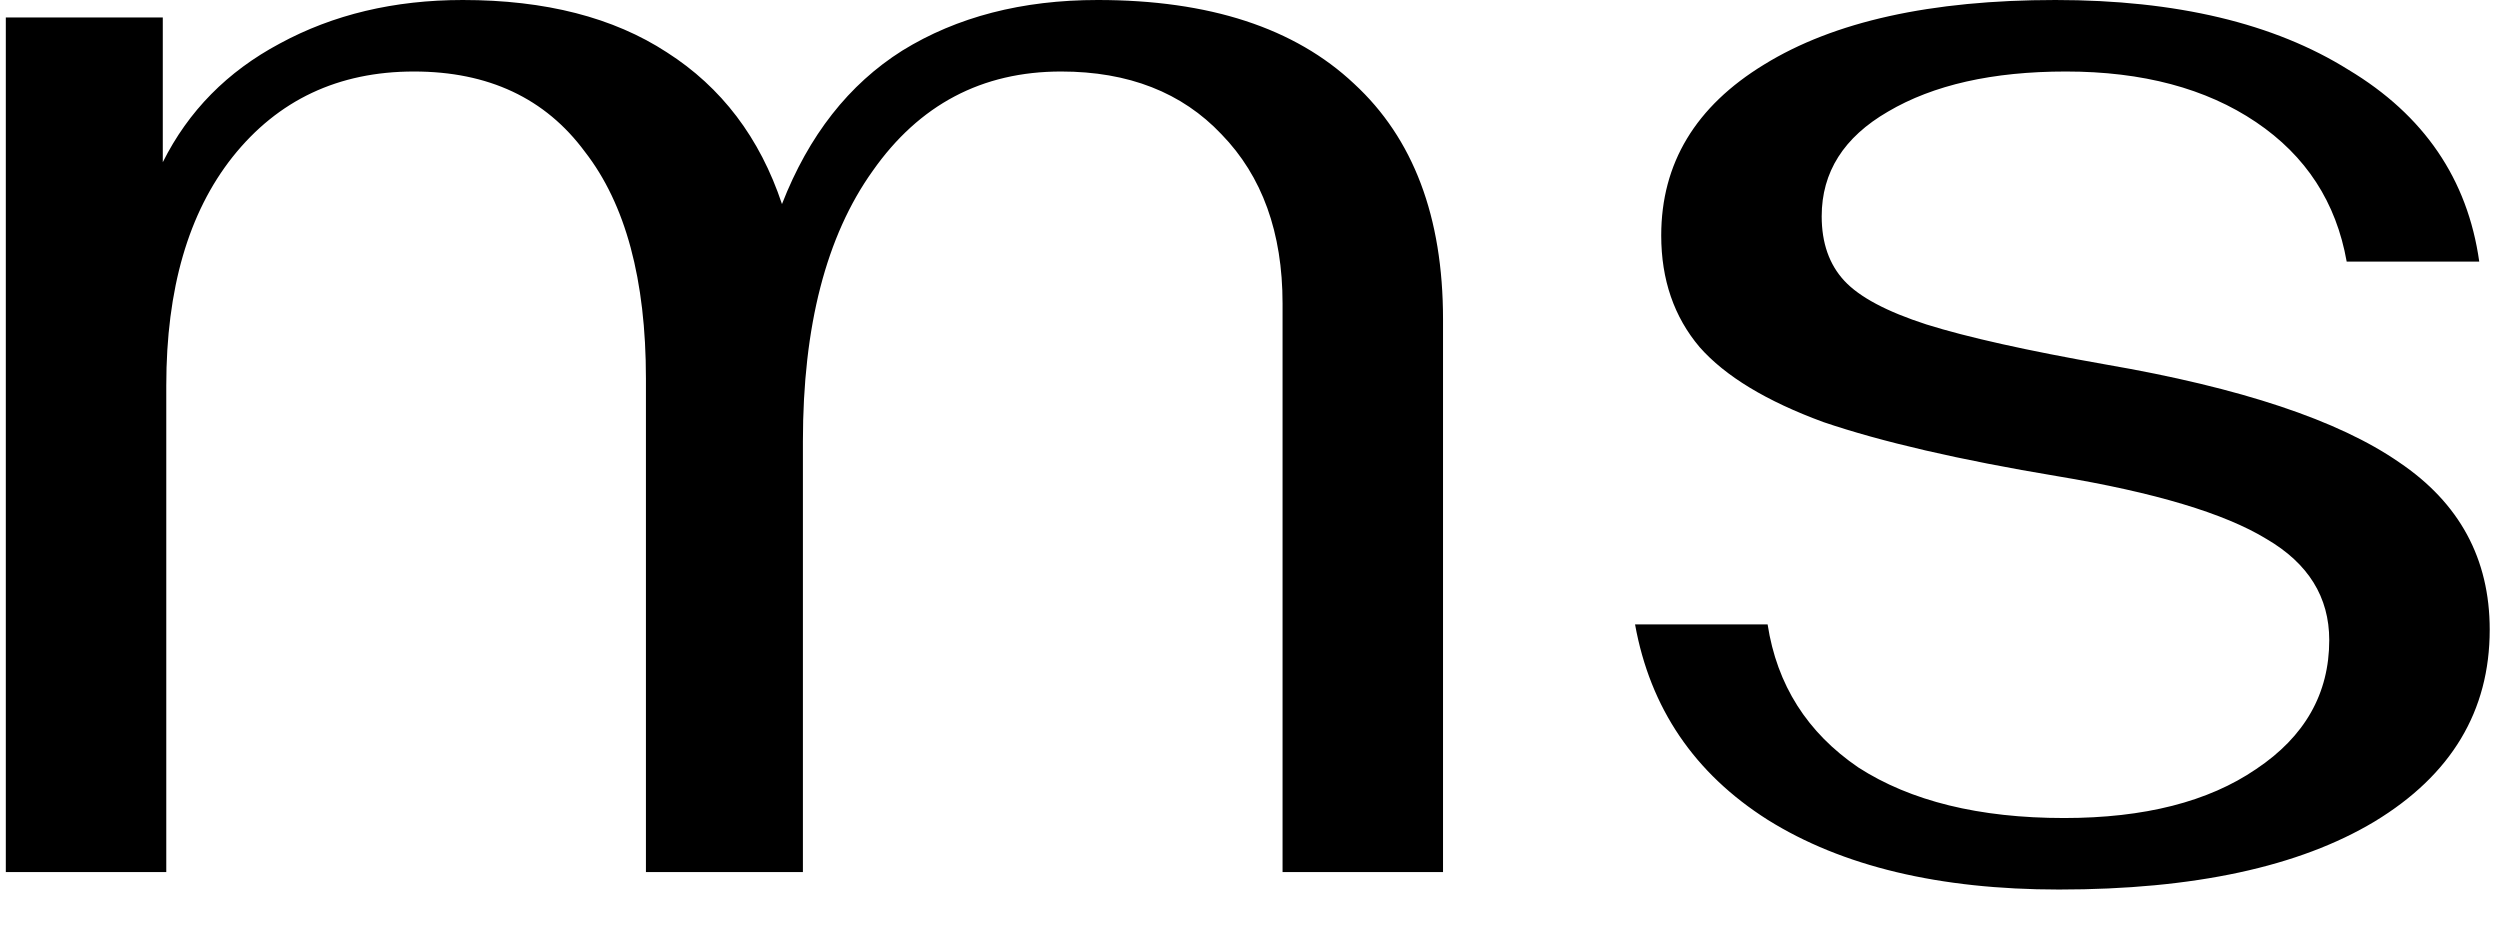 <?xml version="1.0" encoding="UTF-8"?> <svg xmlns="http://www.w3.org/2000/svg" width="43" height="16" viewBox="0 0 43 16" fill="none"><path d="M0.1 0.3H2.8V2.79C3.24 1.91 3.91 1.23 4.81 0.75C5.73 0.25 6.78 0 7.96 0C9.38 0 10.55 0.3 11.47 0.9C12.41 1.5 13.07 2.37 13.45 3.51C13.91 2.33 14.6 1.45 15.52 0.87C16.46 0.29 17.58 0 18.88 0C20.8 0 22.27 0.48 23.29 1.44C24.31 2.38 24.82 3.73 24.82 5.49V15H22.06V5.22C22.06 4 21.71 3.03 21.01 2.31C20.33 1.59 19.41 1.23 18.25 1.23C16.89 1.23 15.81 1.8 15.01 2.94C14.21 4.06 13.81 5.61 13.81 7.59V15H11.11V6.51C11.11 4.81 10.76 3.51 10.06 2.61C9.38 1.69 8.4 1.23 7.12 1.23C5.82 1.23 4.78 1.72 4 2.7C3.24 3.66 2.86 4.97 2.86 6.63V15H0.1V0.3ZM35.413 15.3C33.353 15.3 31.683 14.9 30.403 14.1C29.143 13.3 28.383 12.18 28.123 10.74H30.403C30.563 11.78 31.083 12.6 31.963 13.2C32.863 13.78 34.043 14.07 35.503 14.07C36.883 14.07 37.983 13.79 38.803 13.23C39.643 12.67 40.063 11.93 40.063 11.01C40.063 10.27 39.703 9.69 38.983 9.27C38.263 8.83 37.063 8.47 35.383 8.19C33.703 7.91 32.363 7.6 31.363 7.26C30.383 6.9 29.673 6.47 29.233 5.97C28.793 5.45 28.573 4.81 28.573 4.05C28.573 2.81 29.163 1.83 30.343 1.11C31.543 0.37 33.213 0 35.353 0C37.433 0 39.113 0.4 40.393 1.2C41.693 1.98 42.443 3.08 42.643 4.5H40.363C40.183 3.48 39.663 2.68 38.803 2.1C37.943 1.52 36.853 1.23 35.533 1.23C34.273 1.23 33.253 1.46 32.473 1.92C31.713 2.36 31.333 2.96 31.333 3.72C31.333 4.18 31.463 4.55 31.723 4.83C31.983 5.11 32.453 5.36 33.133 5.58C33.833 5.8 34.863 6.03 36.223 6.27C38.543 6.67 40.223 7.23 41.263 7.95C42.303 8.65 42.823 9.61 42.823 10.83C42.823 12.23 42.163 13.33 40.843 14.13C39.543 14.91 37.733 15.3 35.413 15.3Z" fill="black"></path></svg> 